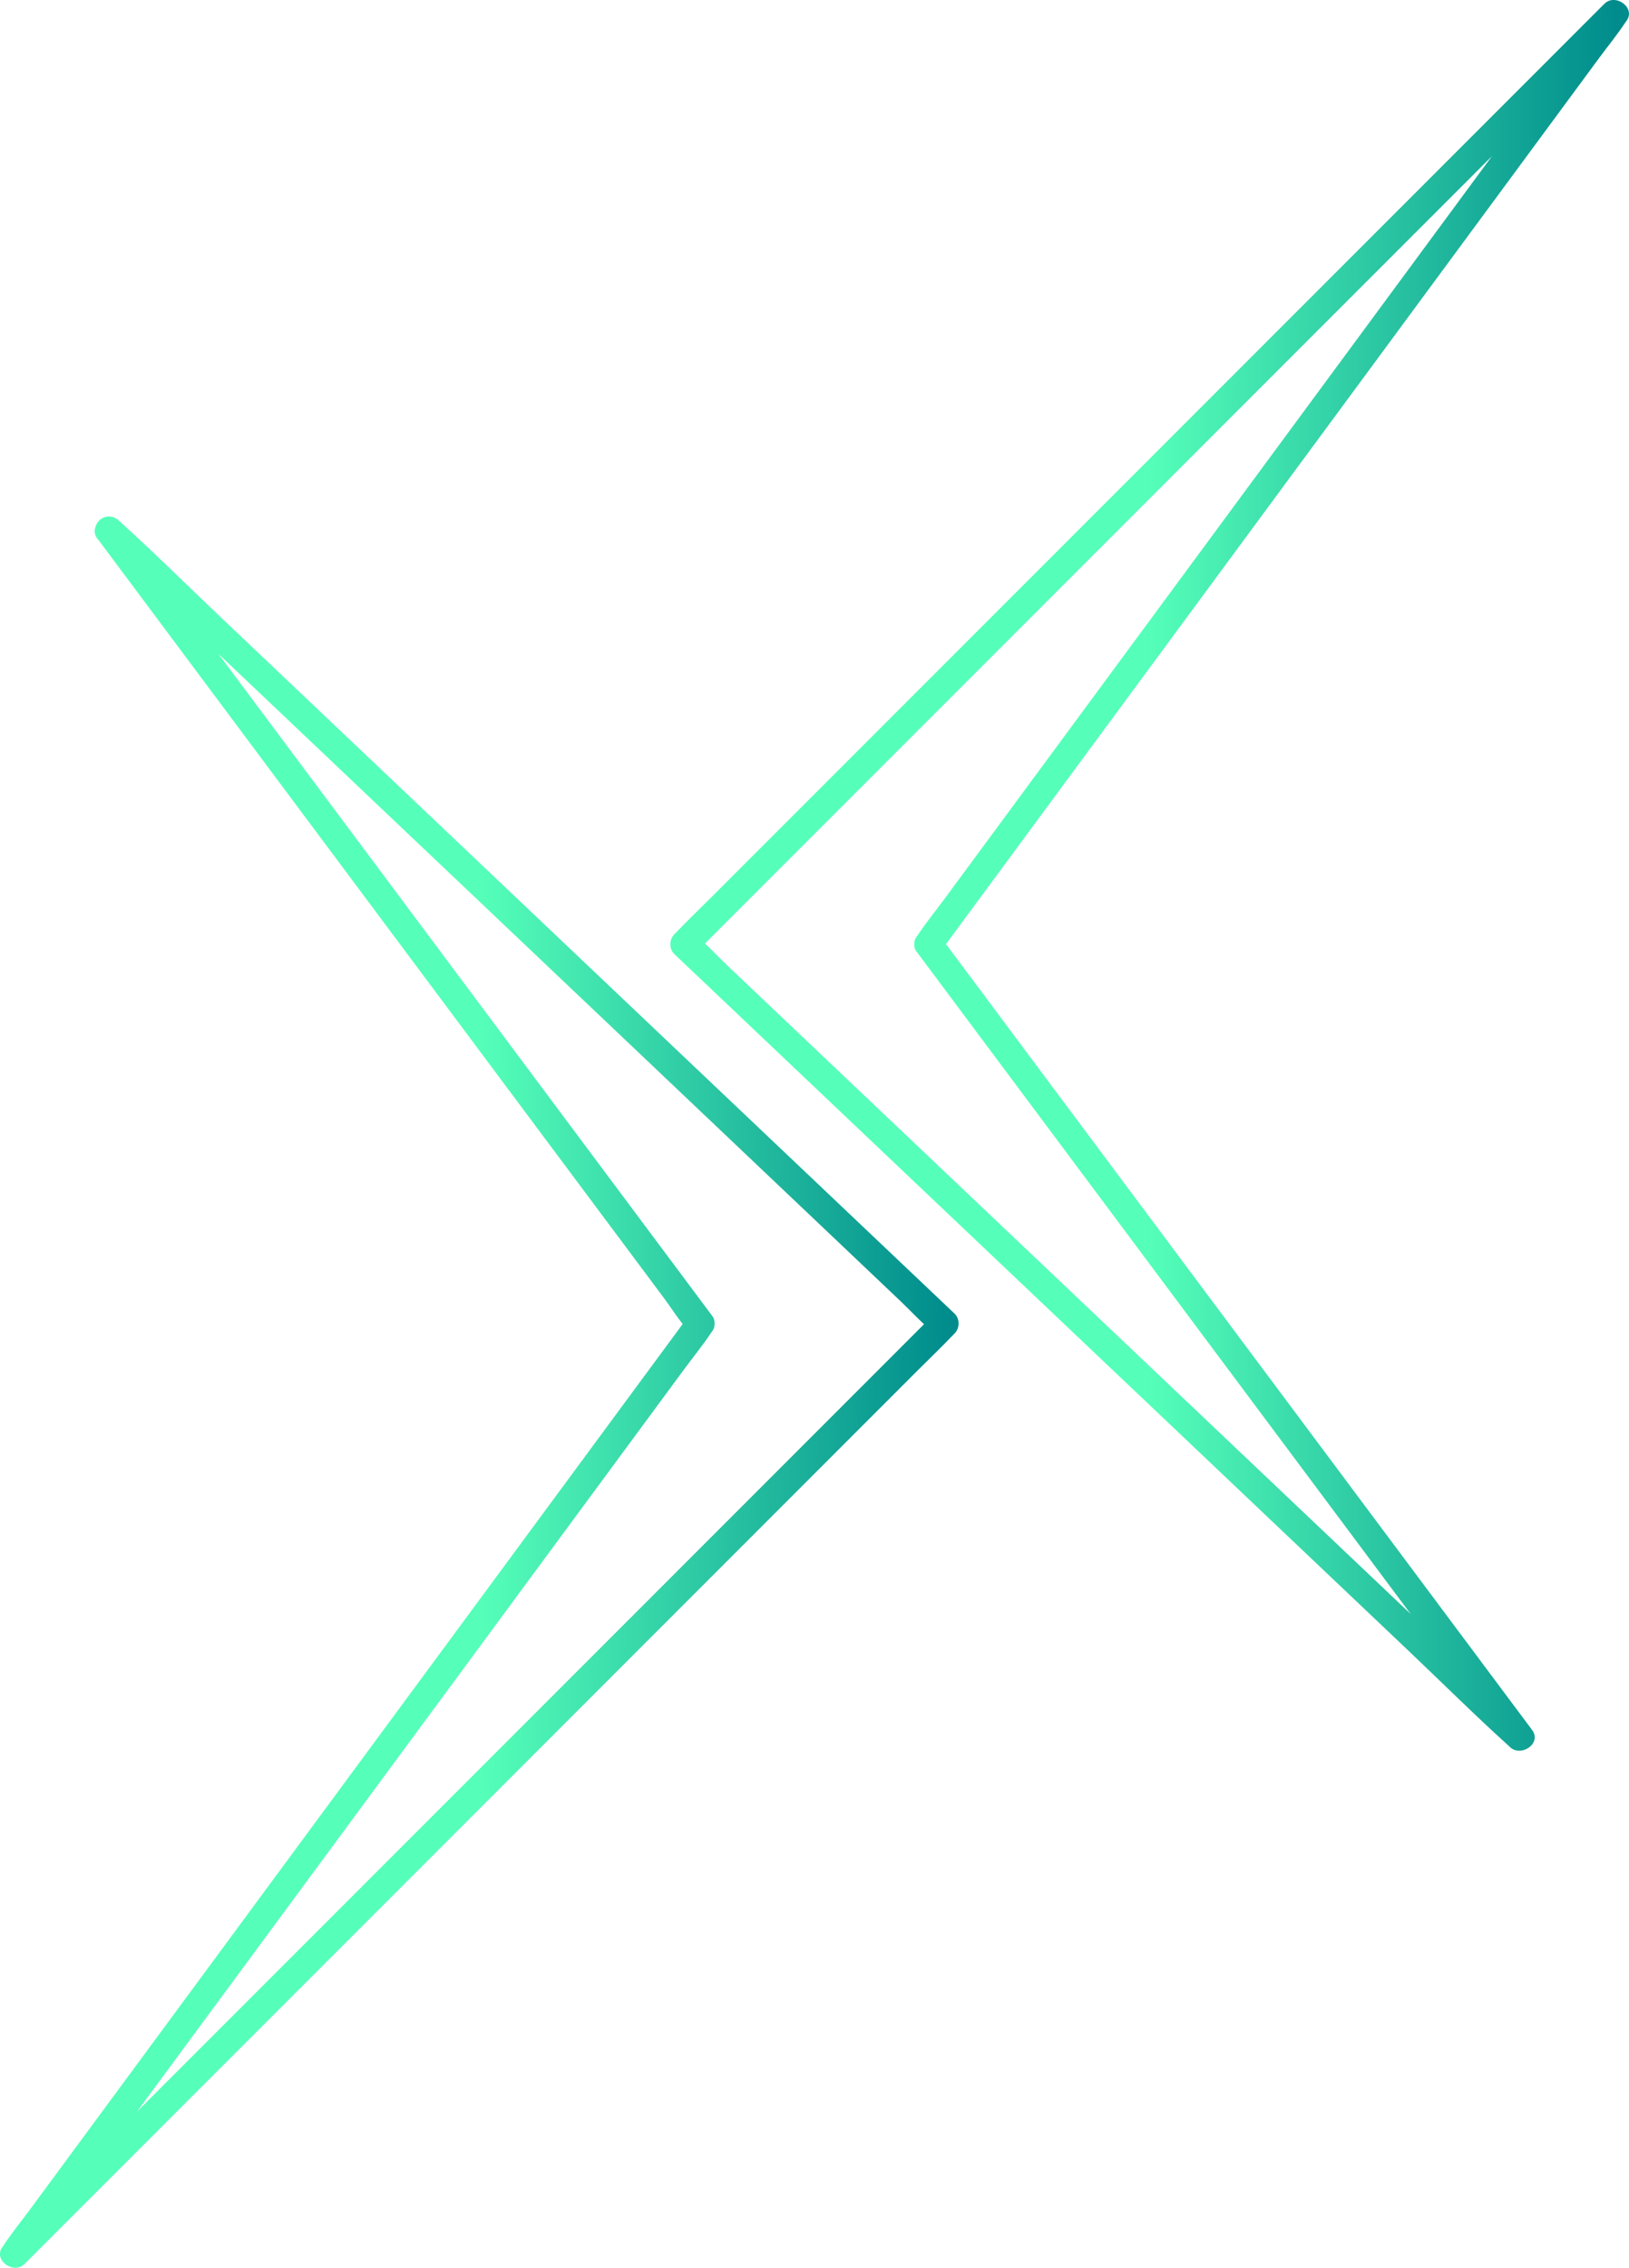<?xml version="1.0" encoding="UTF-8"?>
<svg id="Layer_2" data-name="Layer 2" xmlns="http://www.w3.org/2000/svg" xmlns:xlink="http://www.w3.org/1999/xlink" viewBox="0 0 577.82 804">
  <defs>
    <style>
      .cls-1 {
        fill: url(#New_Gradient_Swatch_1);
      }

      .cls-2 {
        fill: url(#New_Gradient_Swatch_1-2);
      }
    </style>
    <linearGradient id="New_Gradient_Swatch_1" data-name="New Gradient Swatch 1" x1="241.33" y1="310.36" x2="573.42" y2="310.36" gradientUnits="userSpaceOnUse">
      <stop offset=".5" stop-color="#55ffb9"/>
      <stop offset="1" stop-color="#008c8c"/>
    </linearGradient>
    <linearGradient id="New_Gradient_Swatch_1-2" data-name="New Gradient Swatch 1" x1="4.4" y1="493.57" x2="336.49" y2="493.57" xlink:href="#New_Gradient_Swatch_1"/>
  </defs>
  <g id="Layer_1-2" data-name="Layer 1">
    <g>
      <path class="cls-1" d="M325.04,337.28c6.97,9.34,13.94,18.68,20.92,28.03,16.74,22.43,33.47,44.85,50.21,67.28,20.17,27.03,40.35,54.07,60.52,81.1,17.44,23.37,34.88,46.73,52.31,70.1,5.75,7.71,11.5,15.41,17.25,23.12,2.7,3.62,5.21,7.62,8.21,11.01,.13,.15,.25,.33,.37,.49,2.62-2.02,5.24-4.04,7.85-6.06-9.84-9.34-19.69-18.67-29.53-28.01-23.63-22.42-47.27-44.83-70.9-67.25-28.58-27.1-57.15-54.21-85.73-81.31-24.57-23.31-49.14-46.61-73.71-69.92-8.14-7.73-16.29-15.45-24.43-23.18-3.81-3.62-7.48-7.7-11.59-10.99-.18-.14-.34-.32-.5-.48v7.07c2.95-2.95,5.89-5.89,8.84-8.84,8.01-8.01,16.03-16.03,24.04-24.04,11.79-11.79,23.59-23.59,35.38-35.38,14.45-14.45,28.9-28.9,43.35-43.35,15.83-15.83,31.66-31.66,47.49-47.49,15.91-15.91,31.82-31.82,47.73-47.73,14.9-14.9,29.81-29.81,44.71-44.71,12.59-12.59,25.19-25.19,37.78-37.78,9.05-9.05,18.11-18.11,27.16-27.16,4.24-4.24,8.87-8.3,12.82-12.82,.17-.2,.38-.38,.56-.56l-7.85-6.06c-8.1,10.98-16.19,21.96-24.29,32.93-19.31,26.19-38.63,52.38-57.94,78.57-23.48,31.84-46.95,63.67-70.43,95.51-20.2,27.39-40.39,54.77-60.59,82.16-6.72,9.11-13.44,18.22-20.16,27.34-3.13,4.24-6.54,8.39-9.44,12.8-.13,.19-.27,.37-.41,.55-1.6,2.17-.36,5.58,1.79,6.84,2.54,1.49,5.23,.39,6.84-1.79,8.1-10.98,16.19-21.96,24.29-32.93,19.31-26.19,38.63-52.38,57.94-78.57,23.48-31.84,46.95-63.67,70.43-95.51,20.2-27.39,40.39-54.77,60.59-82.16,6.72-9.11,13.44-18.22,20.16-27.34,3.13-4.24,6.54-8.39,9.44-12.8,.13-.19,.27-.37,.41-.55,3.43-4.65-3.94-9.98-7.85-6.06-2.95,2.95-5.89,5.89-8.84,8.84-8.01,8.01-16.03,16.03-24.04,24.04-11.79,11.79-23.59,23.59-35.38,35.38-14.45,14.45-28.9,28.9-43.35,43.35-15.83,15.83-31.66,31.66-47.49,47.49-15.91,15.91-31.82,31.82-47.73,47.73-14.9,14.9-29.81,29.81-44.71,44.71-12.59,12.59-25.19,25.19-37.78,37.78-9.05,9.05-18.11,18.11-27.16,27.16-4.27,4.27-8.66,8.45-12.82,12.82-.18,.19-.37,.37-.56,.56-1.87,1.87-1.96,5.21,0,7.07,9.84,9.34,19.69,18.67,29.53,28.01,23.63,22.42,47.27,44.83,70.9,67.25,28.58,27.1,57.15,54.21,85.73,81.31,24.57,23.31,49.14,46.61,73.71,69.92,12,11.38,23.76,23.07,36.02,34.17,.17,.15,.33,.32,.5,.48,3.93,3.72,11.38-1.33,7.85-6.06-6.97-9.34-13.94-18.68-20.92-28.03-16.74-22.43-33.47-44.85-50.21-67.28-20.17-27.03-40.35-54.07-60.52-81.1-17.44-23.37-34.88-46.73-52.31-70.1-8.49-11.38-16.93-22.79-25.47-34.13-.12-.16-.24-.33-.37-.49-1.61-2.16-4.32-3.27-6.84-1.79-2.13,1.25-3.42,4.66-1.79,6.84Z"/>
      <path class="cls-2" d="M35.13,191.65c9.84,9.34,19.69,18.67,29.53,28.01,23.63,22.42,47.27,44.83,70.9,67.25,28.58,27.1,57.15,54.21,85.73,81.31,24.57,23.31,49.14,46.61,73.71,69.92,8.14,7.73,16.29,15.45,24.43,23.18,3.81,3.62,7.48,7.7,11.59,10.99,.18,.14,.34,.32,.5,.48v-7.07c-2.95,2.95-5.89,5.89-8.84,8.84-8.01,8.01-16.03,16.03-24.04,24.04-11.79,11.79-23.59,23.59-35.38,35.38-14.45,14.45-28.9,28.9-43.35,43.35-15.83,15.83-31.66,31.66-47.49,47.49-15.91,15.91-31.82,31.82-47.73,47.73-14.9,14.9-29.81,29.81-44.71,44.71-12.59,12.59-25.19,25.19-37.78,37.78-9.05,9.05-18.11,18.11-27.16,27.16-4.24,4.24-8.87,8.3-12.82,12.82-.17,.2-.38,.38-.56,.56l7.85,6.06c8.1-10.98,16.19-21.96,24.29-32.93,19.31-26.19,38.63-52.38,57.94-78.57,23.48-31.84,46.95-63.67,70.43-95.51,20.2-27.39,40.39-54.77,60.59-82.16,6.72-9.11,13.44-18.22,20.16-27.34,3.13-4.24,6.54-8.39,9.44-12.8,.13-.19,.27-.37,.41-.55,.95-1.28,.96-3.77,0-5.05-6.97-9.34-13.94-18.68-20.92-28.03-16.74-22.43-33.47-44.86-50.21-67.28-20.17-27.03-40.35-54.07-60.52-81.1-17.44-23.37-34.88-46.73-52.31-70.1-8.49-11.38-16.93-22.79-25.47-34.13-.12-.16-.24-.33-.37-.49-1.61-2.16-4.32-3.27-6.84-1.79-2.13,1.25-3.42,4.66-1.79,6.84,6.97,9.34,13.94,18.68,20.92,28.03,16.74,22.43,33.47,44.86,50.21,67.28,20.17,27.03,40.35,54.07,60.52,81.1,17.44,23.37,34.88,46.73,52.31,70.1,5.75,7.71,11.5,15.41,17.25,23.12,2.69,3.6,5.17,7.69,8.21,11.01,.14,.15,.25,.33,.37,.49v-5.05c-8.1,10.98-16.19,21.96-24.29,32.93-19.31,26.19-38.63,52.38-57.94,78.57-23.48,31.84-46.95,63.67-70.43,95.51-20.2,27.39-40.39,54.77-60.59,82.16-6.72,9.11-13.44,18.22-20.16,27.34-3.13,4.24-6.54,8.39-9.44,12.8-.13,.19-.27,.37-.41,.55-3.43,4.65,3.94,9.98,7.85,6.06,2.95-2.95,5.89-5.89,8.84-8.84,8.01-8.01,16.03-16.03,24.04-24.04,11.79-11.79,23.59-23.59,35.38-35.38,14.45-14.45,28.9-28.9,43.35-43.35,15.83-15.83,31.66-31.66,47.49-47.49,15.91-15.91,31.82-31.82,47.73-47.73,14.9-14.9,29.81-29.81,44.71-44.71,12.59-12.59,25.19-25.19,37.78-37.78,9.05-9.05,18.11-18.11,27.16-27.16,4.27-4.27,8.66-8.45,12.82-12.82,.18-.19,.37-.37,.56-.56,1.87-1.87,1.96-5.21,0-7.07-9.84-9.34-19.69-18.67-29.53-28.01-23.63-22.42-47.27-44.83-70.9-67.25-28.58-27.1-57.15-54.21-85.73-81.31-24.57-23.31-49.14-46.61-73.71-69.92-12-11.38-23.76-23.07-36.02-34.17-.17-.15-.33-.32-.5-.48-4.67-4.43-11.75,2.63-7.07,7.07Z"/>
    </g>
  </g>
</svg>